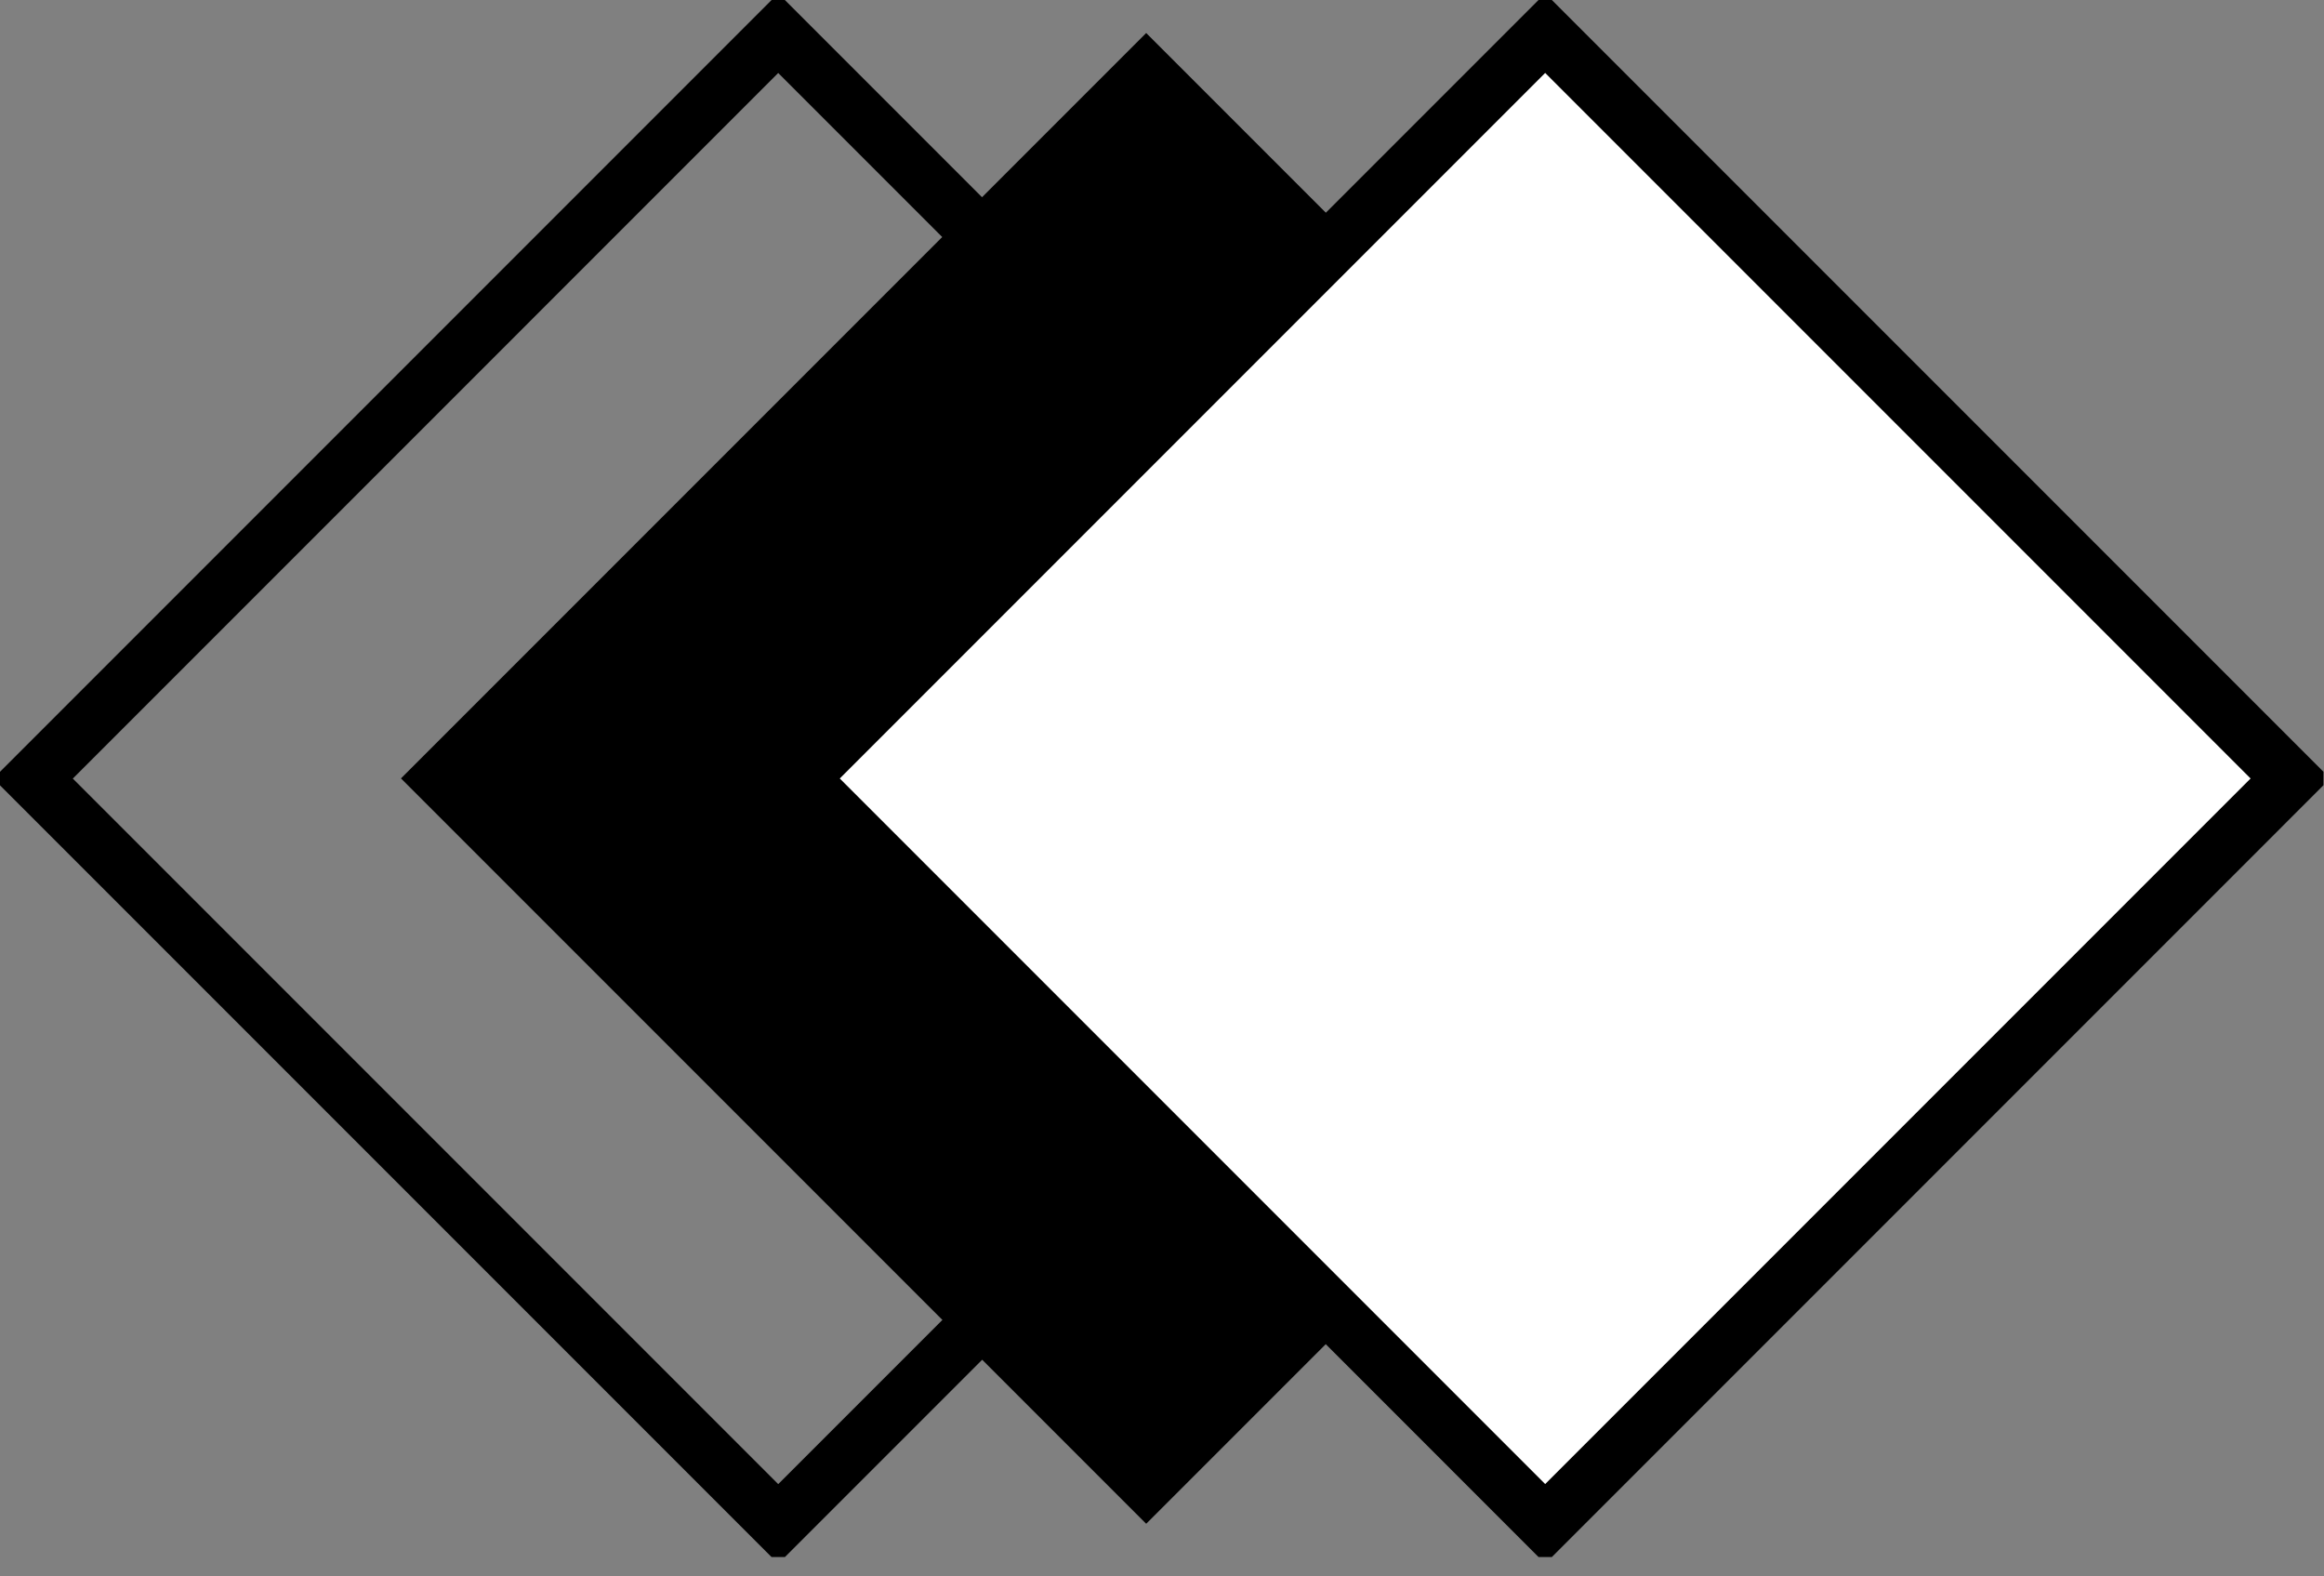 <svg width="87" height="59" viewBox="0 0 87 59" fill="none" xmlns="http://www.w3.org/2000/svg">
<rect x="0" y="0" width="87" height="59" fill="#808080" stroke="none"/>
<g clip-path="url(#clip0_7608_116716)">
<path d="M57.031 29.14L29.133 1.242L1.236 29.14L29.133 57.037L57.031 29.14Z" stroke="black" stroke-width="2.107" stroke-miterlimit="10"/>
<path d="M70.805 29.134L42.908 1.236L15.011 29.134L42.908 57.031L70.805 29.134Z" fill="black"/>
<path d="M85.742 29.137L57.845 1.24L29.948 29.137L57.845 57.035L85.742 29.137Z" fill="white" stroke="black" stroke-width="2.107" stroke-miterlimit="10"/>
</g>
<defs>
<clipPath id="clip0_7608_116716">
<rect width="86.98" height="58.275" fill="white"/>
</clipPath>
</defs>
</svg>
